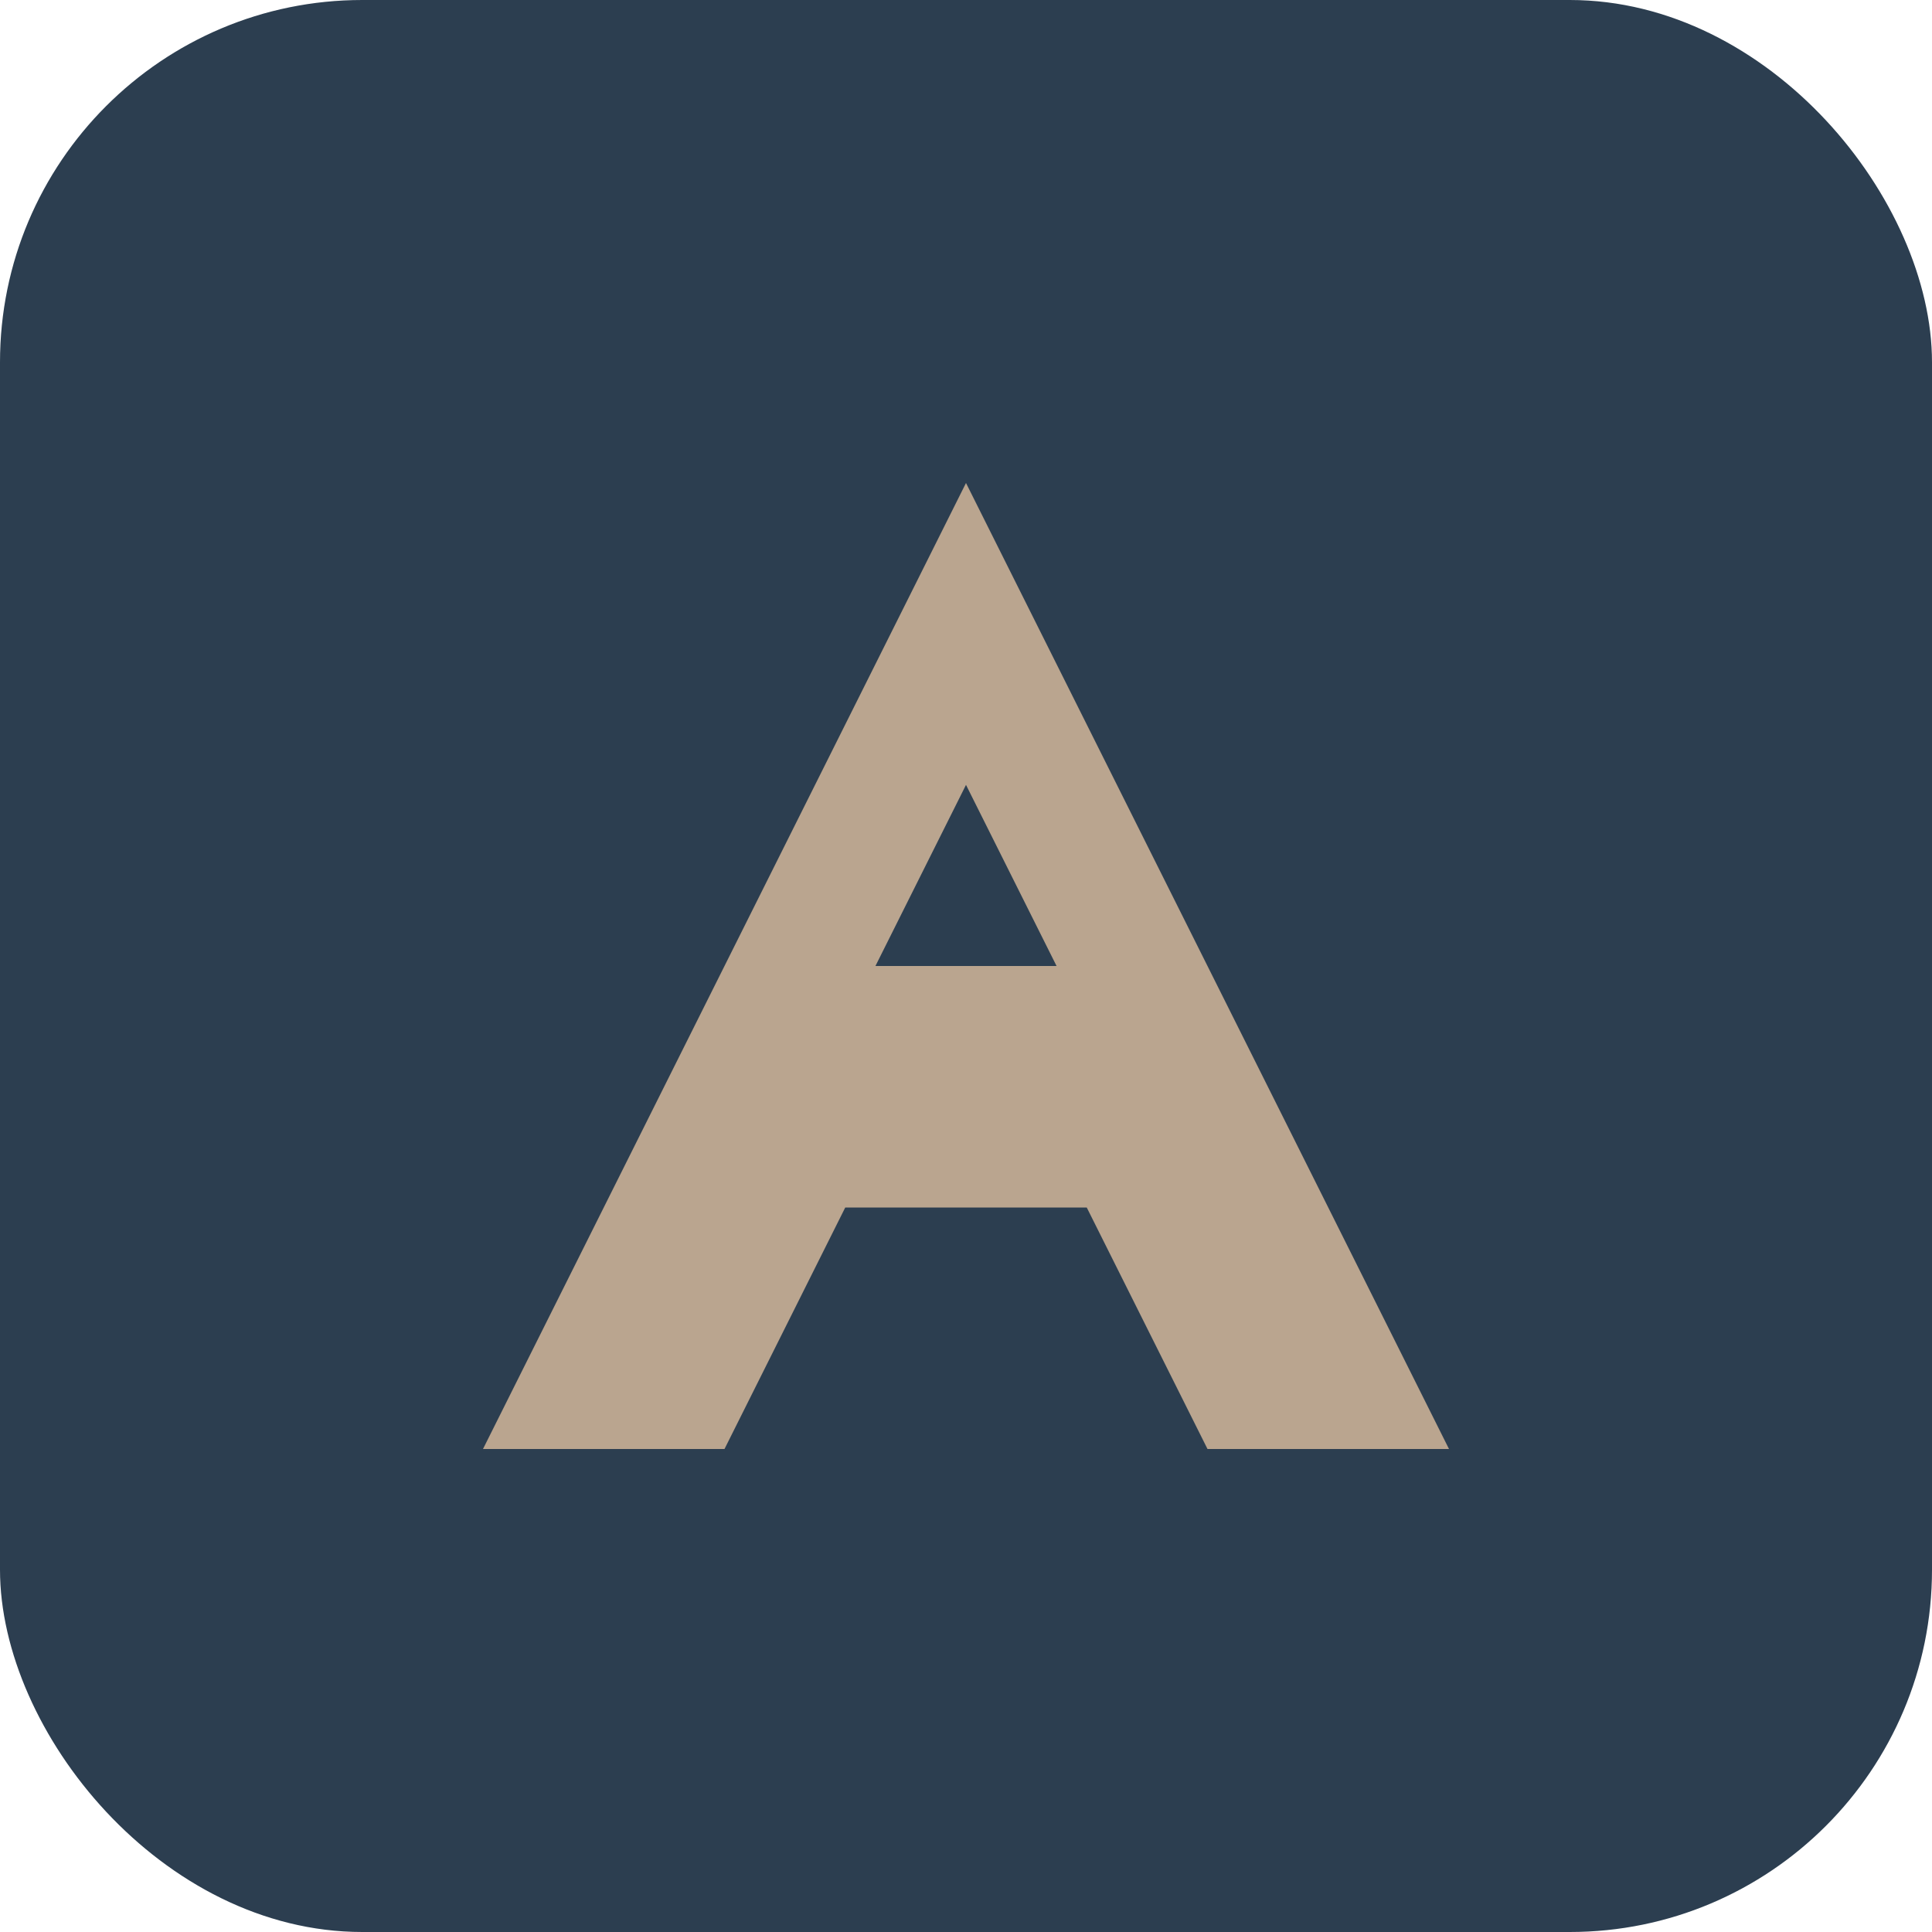 <svg width="32" height="32" viewBox="0 0 32 32" fill="none" xmlns="http://www.w3.org/2000/svg">
  <rect width="32" height="32" rx="6" fill="#2C3E50"/>
  <path d="M8 24L16 8L24 24H20L18 20H14L12 24H8Z" fill="#BAA58F"/>
  <path d="M14.5 16H17.5L16 13L14.5 16Z" fill="#2C3E50"/>
</svg>